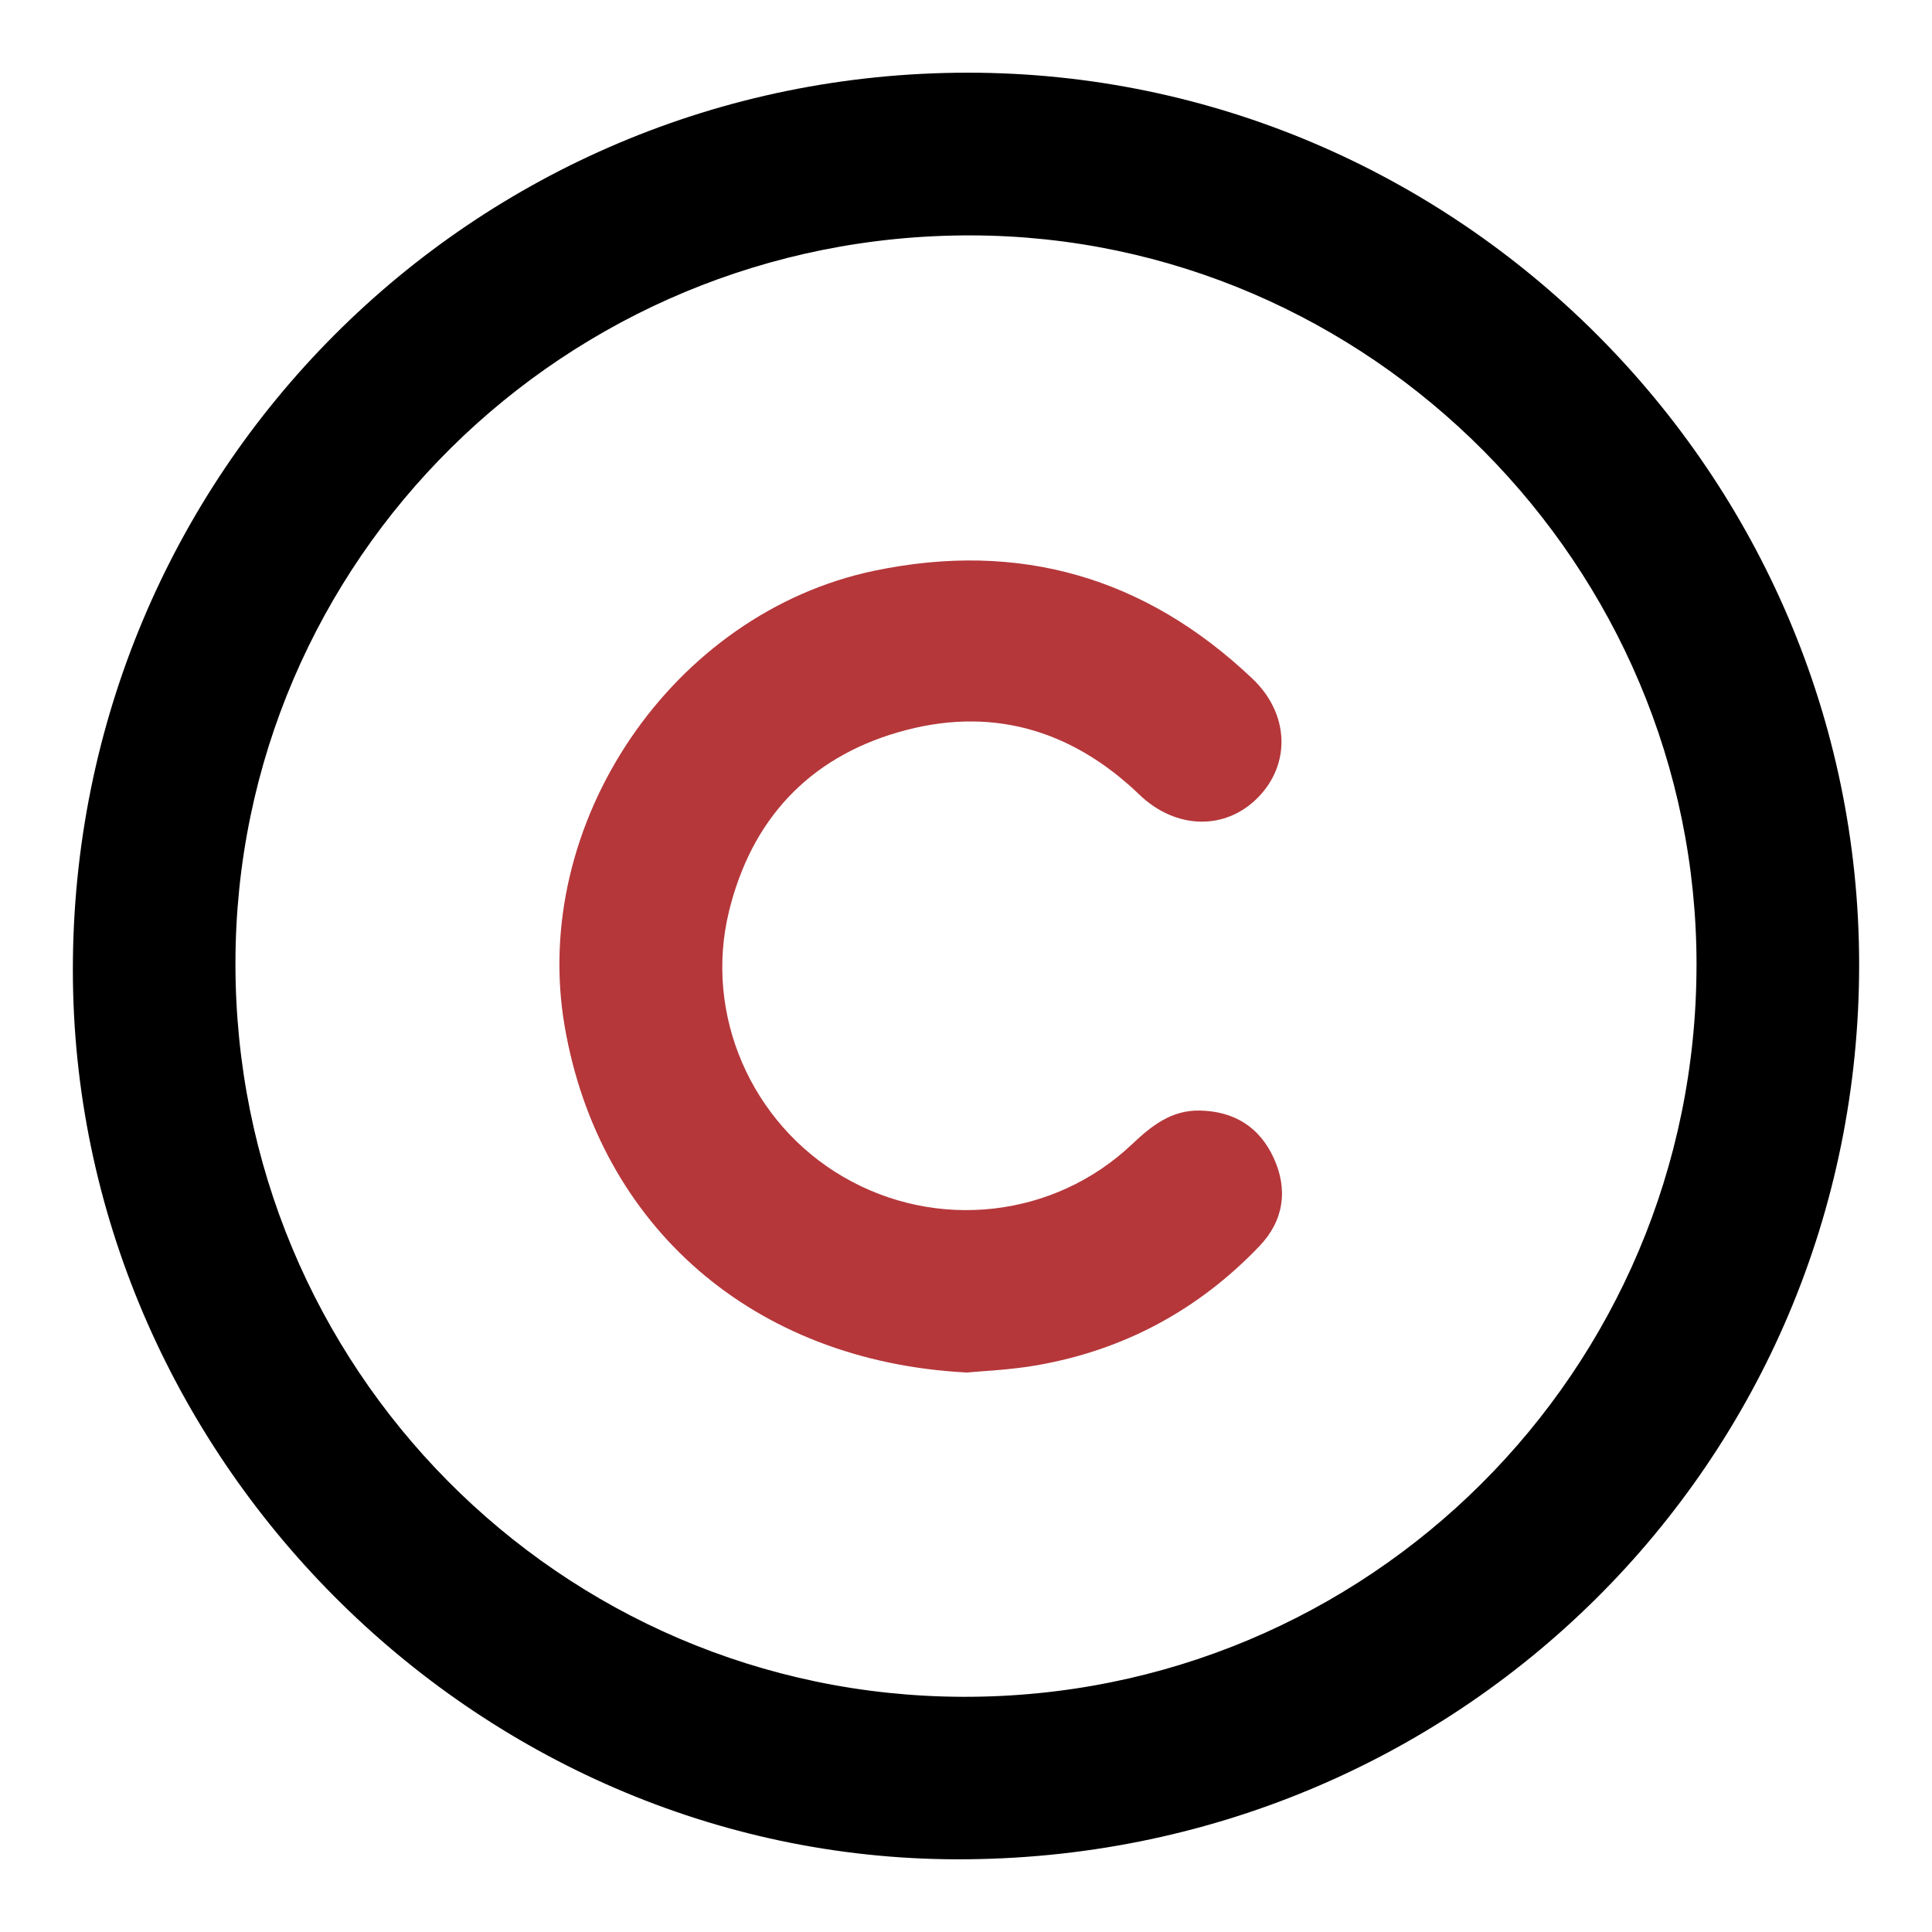 <?xml version="1.0" encoding="UTF-8"?> <svg xmlns="http://www.w3.org/2000/svg" id="Capa_1" data-name="Capa 1" viewBox="0 0 800 800"><defs><style> .cls-1 { fill: #b5373a; } .cls-1, .cls-2 { stroke-width: 0px; } .cls-2 { fill: #000; } </style></defs><path class="cls-2" d="M400.71,30.1c202.69-.06,368.92,166.13,369.12,369.03.2,206.13-166.16,371.19-373.69,370.77-199.78-.41-365.89-167.54-365.97-368.23-.09-205.73,165.24-371.51,370.54-371.57ZM702.5,399.81c.2-165.63-135.24-301.96-300.37-302.34-168.11-.39-304.44,134.41-304.64,301.22-.2,167.57,134.42,303.43,301.16,303.92,167.81.49,303.64-134.87,303.84-302.79Z"></path><path class="cls-1" d="M400.38,568.33c-88.78-4.55-152.22-60.77-166.52-143.1-14.62-84.15,44.5-171.46,128.25-188.91,59.89-12.48,112.16,2.6,156.53,44.74,15.11,14.35,16,35.05,2.36,49.07-13.49,13.86-34.14,13.39-49.16-1.05-28.48-27.35-62.13-36.88-100-25.85-37.21,10.83-60.7,36.31-69.96,74.06-10.49,42.73,9.17,87.84,47.33,110.04,38.57,22.44,87.25,17.07,119.56-13.54,8.05-7.63,16.24-14.14,27.99-13.93,14.24.25,24.74,6.78,30.64,19.61,6.08,13.22,4.13,26.02-5.87,36.5-25.23,26.41-56.01,43.01-92.01,49.33-11.32,1.99-22.91,2.41-29.13,3.03Z"></path></svg> 